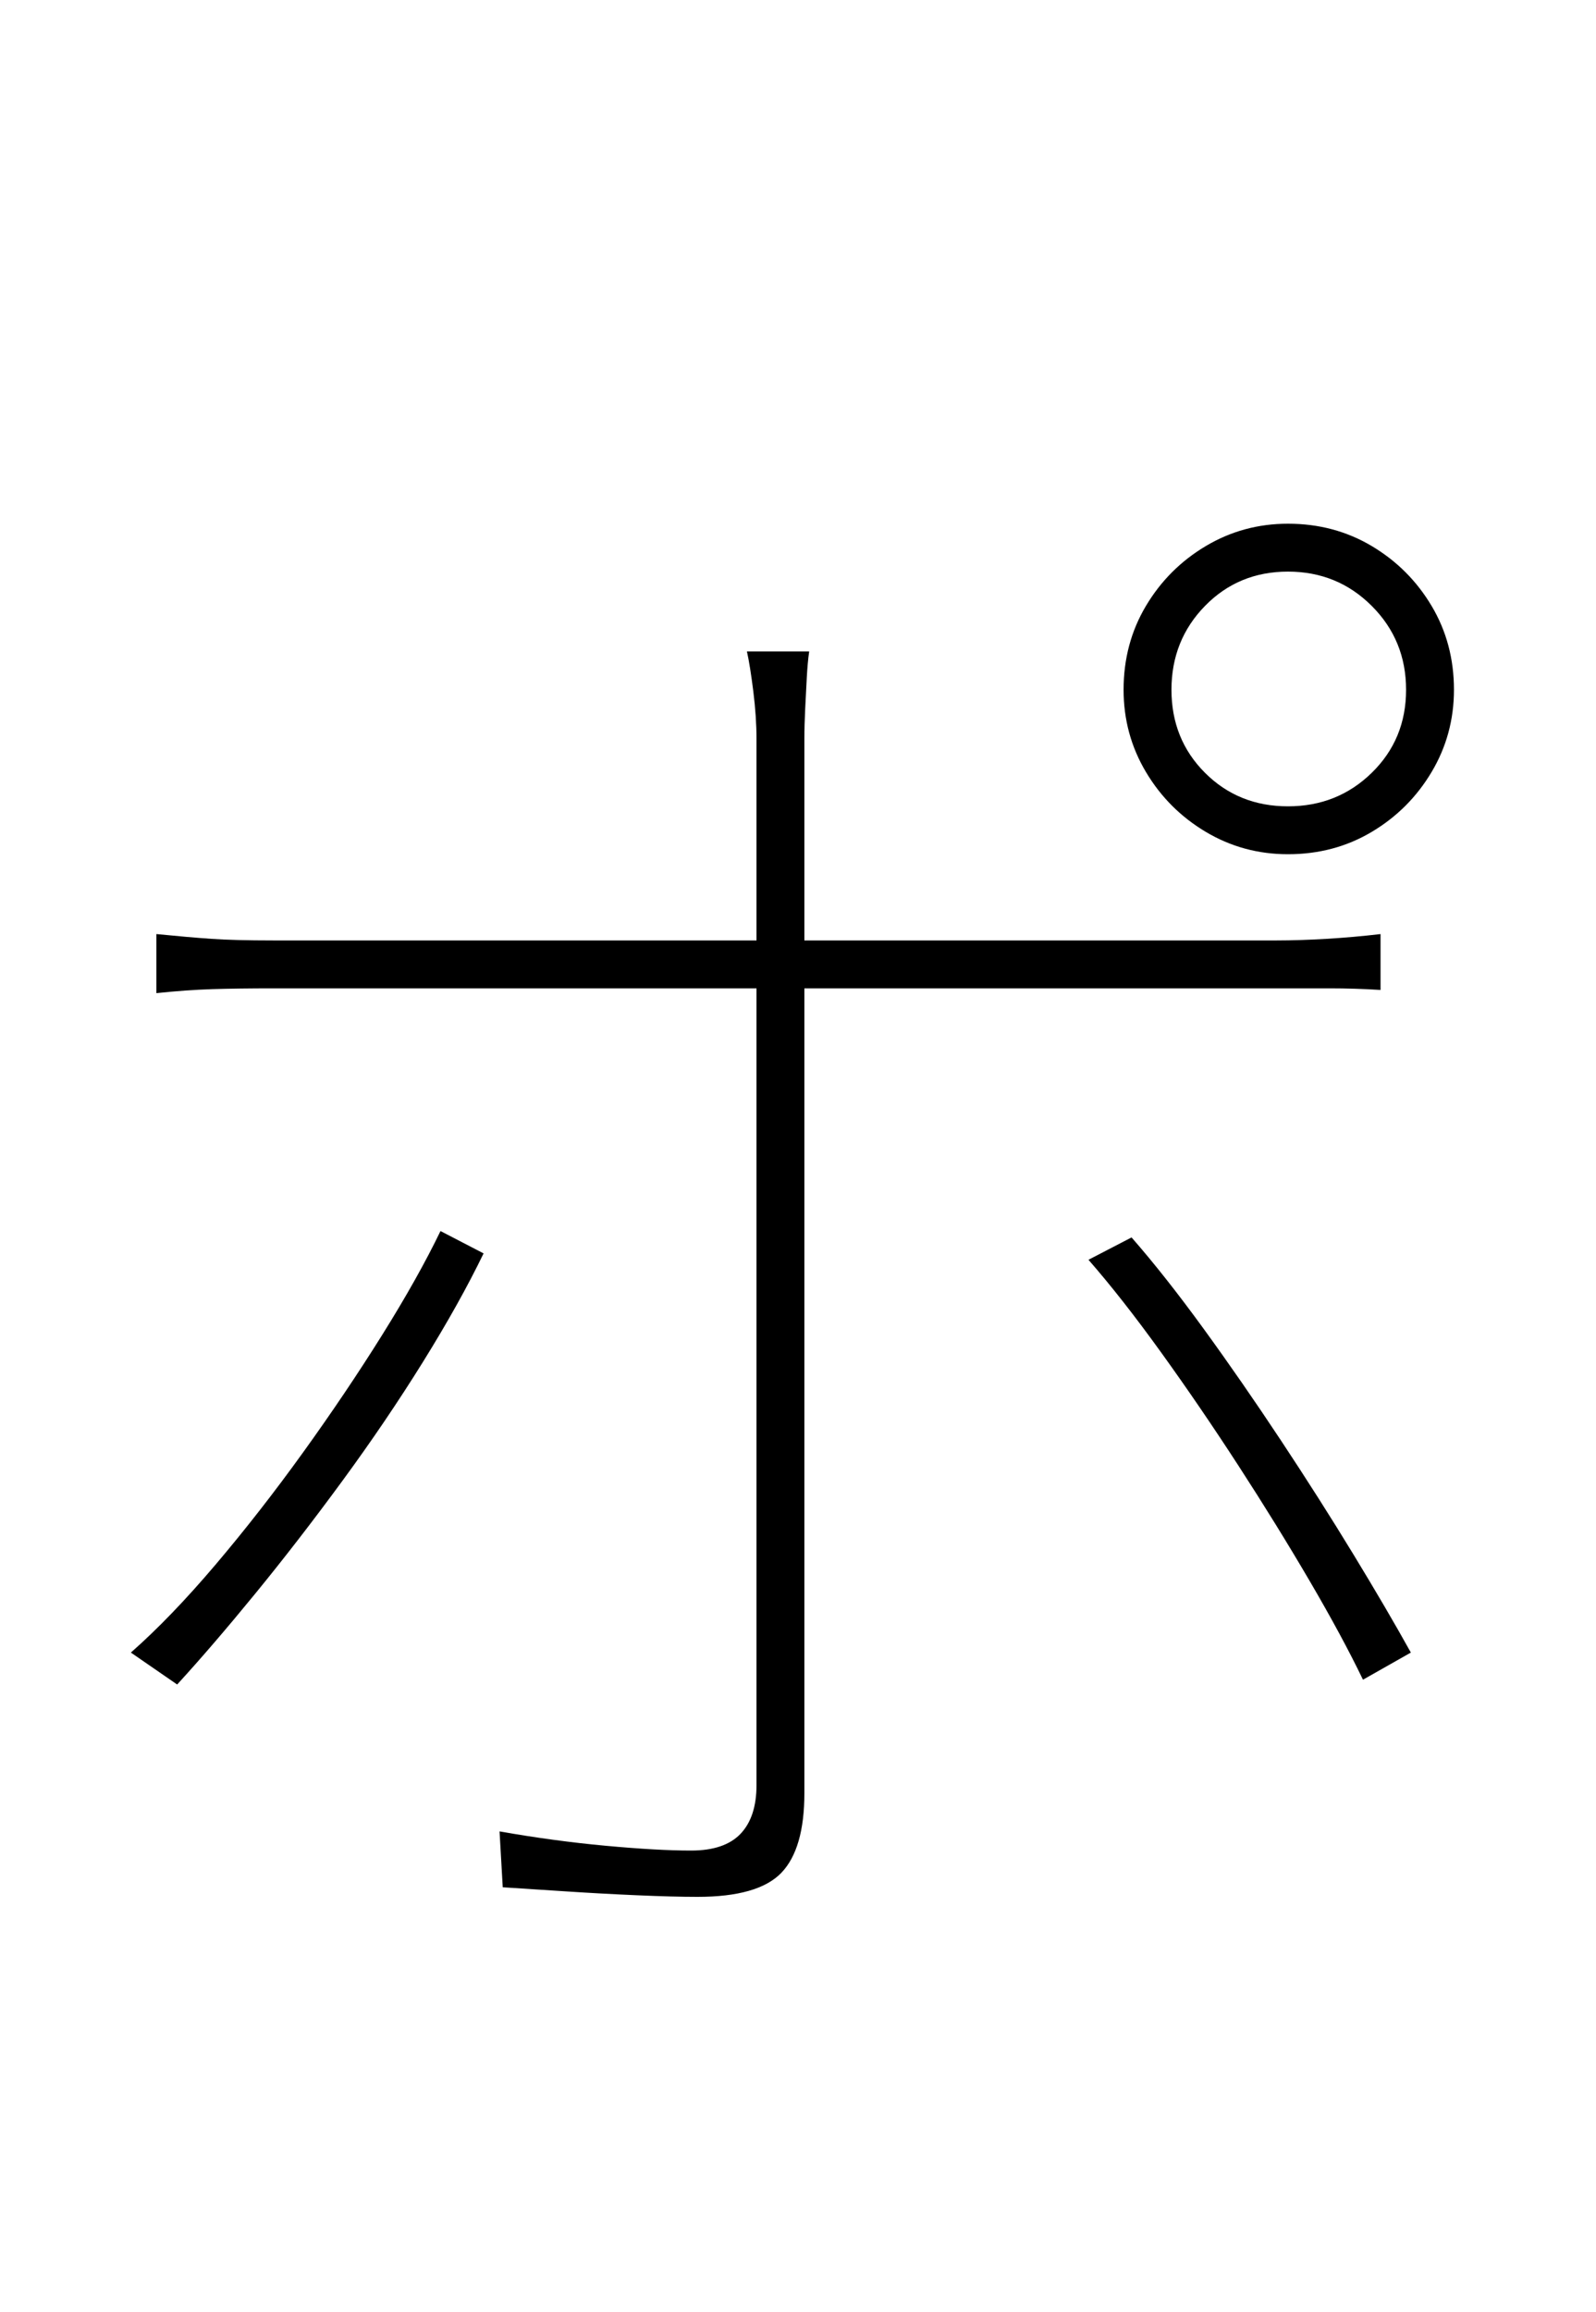 <?xml version="1.0" encoding="UTF-8" standalone="no"?>
<!DOCTYPE svg PUBLIC "-//W3C//DTD SVG 1.1//EN" "http://www.w3.org/Graphics/SVG/1.1/DTD/svg11.dtd">
 <svg xmlns="http://www.w3.org/2000/svg" xmlns:xlink="http://www.w3.org/1999/xlink" width="200" height="289.6"><path fill="black" d="M146.80 86.40L146.80 86.40Q146.80 92.60 151 96.80Q155.20 101 161.40 101L161.40 101Q167.60 101 171.90 96.80Q176.20 92.60 176.20 86.40L176.20 86.40Q176.20 80.20 171.90 75.90Q167.60 71.60 161.40 71.60L161.40 71.60Q155.20 71.60 151 75.90Q146.80 80.20 146.80 86.40ZM140.80 86.40L140.80 86.40Q140.80 80.60 143.60 75.90Q146.40 71.20 151.10 68.40Q155.80 65.60 161.40 65.60L161.40 65.60Q167.20 65.60 171.90 68.40Q176.60 71.20 179.40 75.90Q182.20 80.60 182.20 86.40L182.20 86.40Q182.20 92 179.40 96.70Q176.60 101.40 171.90 104.20Q167.20 107 161.40 107L161.40 107Q155.80 107 151.10 104.20Q146.40 101.40 143.60 96.70Q140.80 92 140.80 86.40ZM93.60 81.60L101.40 81.60Q101.20 83 101.10 84.90Q101 86.80 100.90 88.80Q100.80 90.80 100.80 92.60L100.80 92.60Q100.80 97.20 100.80 103.70Q100.80 110.20 100.80 116.30Q100.80 122.40 100.80 126.40L100.80 126.40Q100.80 130.40 100.80 138.40Q100.80 146.40 100.80 156.50Q100.80 166.60 100.80 177.20Q100.80 187.80 100.80 197.50Q100.80 207.20 100.80 214.40Q100.80 221.60 100.80 224.60L100.80 224.60Q100.80 231.60 97.90 234.60Q95 237.60 87.40 237.60L87.40 237.60Q84.40 237.60 79.80 237.40Q75.20 237.20 70.70 236.90Q66.20 236.60 63 236.40L63 236.40L62.60 229.40Q69.40 230.60 75.90 231.20Q82.40 231.80 86.60 231.80L86.60 231.80Q90.80 231.80 92.80 229.70Q94.80 227.60 94.80 223.60L94.80 223.60Q94.80 220 94.80 212.20Q94.80 204.40 94.80 194.30Q94.80 184.20 94.80 173.30Q94.80 162.40 94.80 152.60Q94.80 142.80 94.80 135.80Q94.80 128.80 94.80 126.40L94.80 126.40Q94.80 123 94.80 116.70Q94.80 110.40 94.80 103.70Q94.80 97 94.80 92.60L94.80 92.60Q94.80 89.80 94.40 86.60Q94 83.40 93.60 81.60L93.60 81.60ZM19.60 124.40L19.60 117Q23.60 117.40 26.50 117.60Q29.40 117.80 34.20 117.80L34.20 117.80Q36.60 117.80 44.10 117.80Q51.60 117.80 62.40 117.80Q73.20 117.80 85.50 117.80Q97.80 117.80 110.10 117.80Q122.40 117.80 133 117.80Q143.60 117.80 150.80 117.80Q158 117.80 160 117.80L160 117.80Q162.80 117.80 166.20 117.60Q169.60 117.40 173 117L173 117L173 124Q169.80 123.80 166.60 123.80Q163.40 123.80 160.20 123.80L160.20 123.80Q158.20 123.80 151 123.80Q143.80 123.80 133.20 123.80Q122.60 123.80 110.30 123.80Q98 123.80 85.70 123.80Q73.40 123.80 62.60 123.80Q51.80 123.80 44.30 123.80Q36.80 123.80 34.40 123.80L34.40 123.80Q29.80 123.80 26.60 123.90Q23.40 124 19.60 124.40L19.60 124.40ZM55.20 154.20L60.60 157Q57.60 163.20 53 170.60Q48.40 178 42.90 185.50Q37.40 193 32 199.60Q26.60 206.20 22.20 211L22.20 211L16.40 207Q21.40 202.60 27 196Q32.60 189.40 38 181.90Q43.40 174.40 47.90 167.20Q52.40 160 55.20 154.20L55.20 154.20ZM136.40 157.80L141.80 155Q146 159.80 150.80 166.40Q155.60 173 160.50 180.40Q165.40 187.80 169.60 194.70Q173.80 201.60 176.80 207L176.80 207L170.80 210.40Q168.20 205 164.10 198Q160 191 155.20 183.60Q150.40 176.20 145.50 169.40Q140.60 162.60 136.40 157.80L136.40 157.80Z"/></svg>